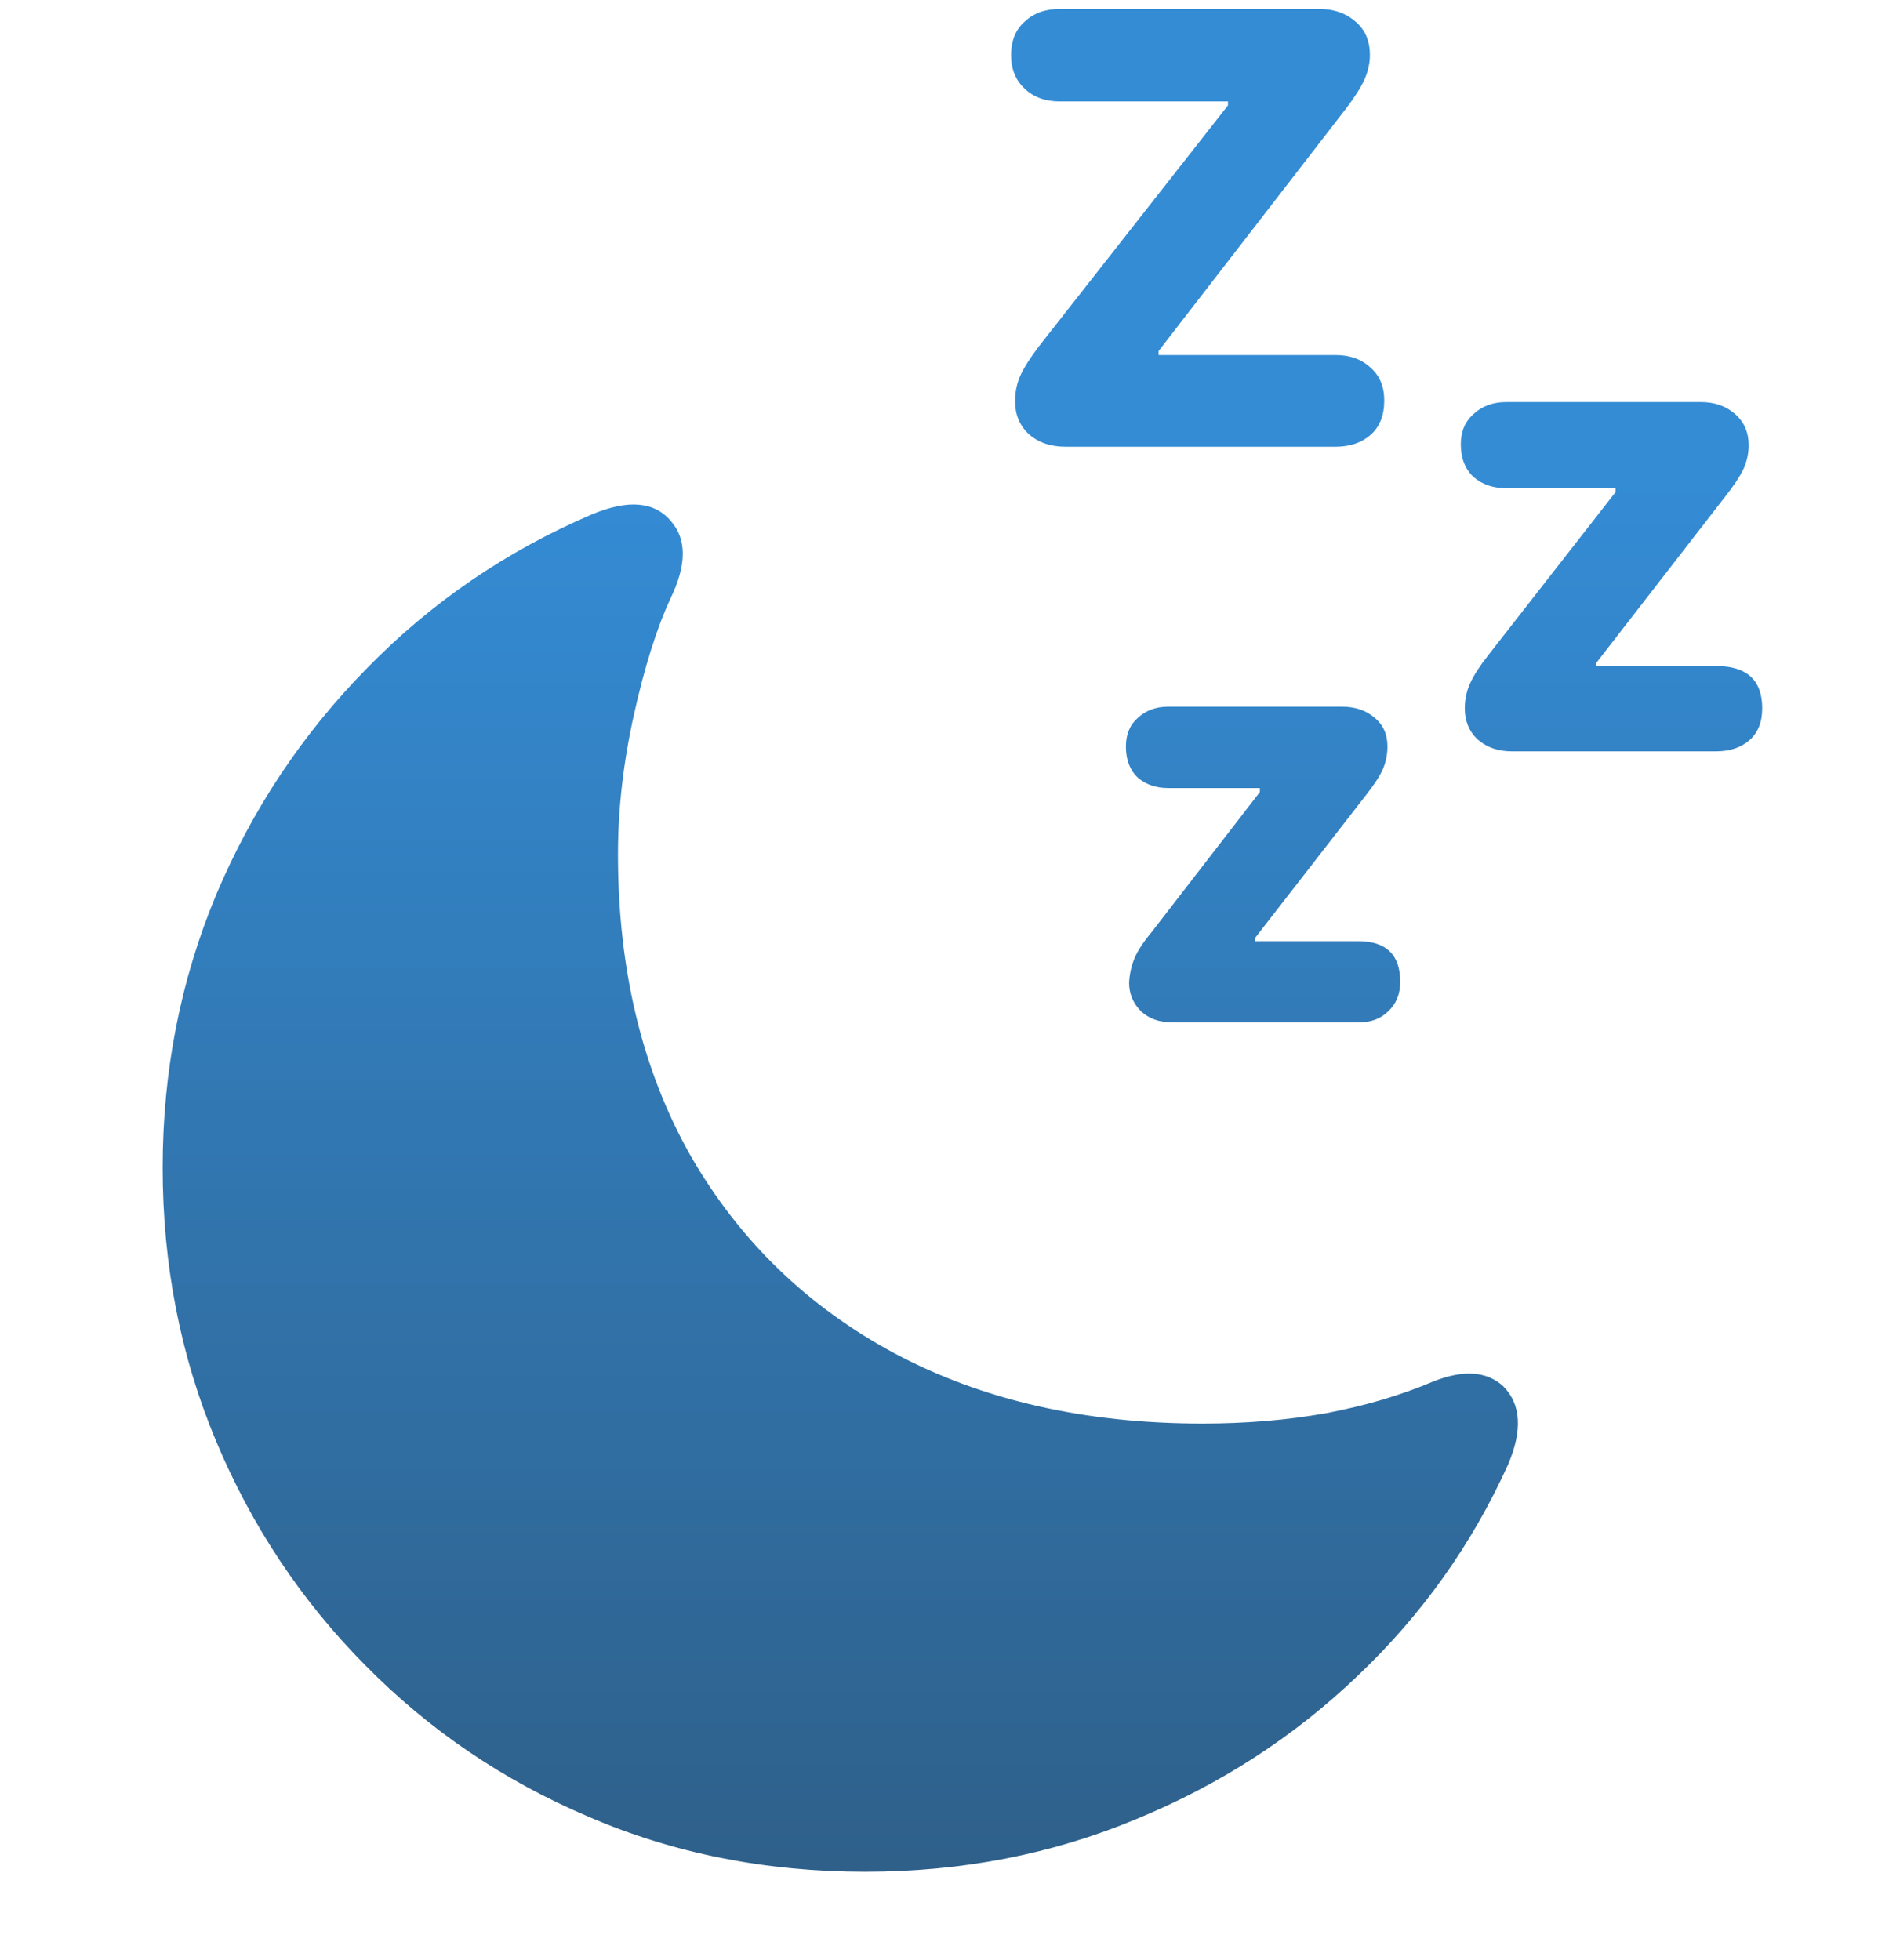 <svg width="92" height="96" viewBox="0 0 92 96" fill="none" xmlns="http://www.w3.org/2000/svg">
<path d="M42.383 91.688C37.513 91.688 32.995 90.789 28.828 88.992C24.662 87.221 21.016 84.747 17.891 81.57C14.766 78.419 12.331 74.76 10.586 70.594C8.841 66.427 7.969 61.961 7.969 57.195C7.969 52.482 8.841 48.029 10.586 43.836C12.357 39.643 14.818 35.945 17.969 32.742C21.12 29.513 24.792 27 28.984 25.203C30.781 24.448 32.083 24.565 32.891 25.555C33.646 26.44 33.633 27.69 32.852 29.305C32.175 30.763 31.576 32.664 31.055 35.008C30.534 37.352 30.273 39.63 30.273 41.844C30.273 47.495 31.458 52.417 33.828 56.609C36.224 60.776 39.557 64.005 43.828 66.297C48.125 68.588 53.151 69.734 58.906 69.734C61.042 69.734 63.06 69.565 64.961 69.227C66.888 68.862 68.646 68.341 70.234 67.664C71.693 67.091 72.826 67.169 73.633 67.898C74.518 68.784 74.596 70.073 73.867 71.766C72.096 75.672 69.648 79.109 66.523 82.078C63.398 85.073 59.779 87.417 55.664 89.109C51.55 90.828 47.122 91.688 42.383 91.688ZM65.43 17.391C66.133 17.391 66.706 17.599 67.148 18.016C67.591 18.406 67.812 18.94 67.812 19.617C67.812 20.346 67.591 20.906 67.148 21.297C66.706 21.688 66.133 21.883 65.43 21.883H52.188C51.458 21.883 50.859 21.674 50.391 21.258C49.948 20.841 49.727 20.307 49.727 19.656C49.727 19.188 49.818 18.758 50 18.367C50.182 17.977 50.482 17.508 50.898 16.961L60.156 5.164V4.969H51.914C51.211 4.969 50.638 4.76 50.195 4.344C49.753 3.927 49.531 3.38 49.531 2.703C49.531 2 49.753 1.453 50.195 1.062C50.638 0.646 51.211 0.438 51.914 0.438H64.609C65.338 0.438 65.938 0.646 66.406 1.062C66.875 1.453 67.109 2 67.109 2.703C67.109 3.094 67.018 3.497 66.836 3.914C66.654 4.305 66.354 4.773 65.938 5.32L56.758 17.195V17.391H65.43ZM84.062 32.625C85.573 32.625 86.328 33.315 86.328 34.695C86.328 35.372 86.12 35.893 85.703 36.258C85.287 36.622 84.74 36.805 84.062 36.805H74.062C73.385 36.805 72.826 36.609 72.383 36.219C71.966 35.828 71.758 35.32 71.758 34.695C71.758 34.253 71.849 33.836 72.031 33.445C72.213 33.055 72.5 32.612 72.891 32.117L79.141 24.109V23.914H73.789C73.138 23.914 72.604 23.732 72.188 23.367C71.771 22.977 71.562 22.443 71.562 21.766C71.562 21.141 71.771 20.646 72.188 20.281C72.604 19.891 73.138 19.695 73.789 19.695H83.32C83.997 19.695 84.557 19.891 85 20.281C85.443 20.672 85.664 21.18 85.664 21.805C85.664 22.221 85.573 22.625 85.391 23.016C85.208 23.38 84.922 23.81 84.531 24.305L78.203 32.469V32.625H84.062ZM66.523 46.102C67.904 46.102 68.594 46.766 68.594 48.094C68.594 48.693 68.398 49.175 68.008 49.539C67.643 49.904 67.148 50.086 66.523 50.086H57.461C56.81 50.086 56.289 49.904 55.898 49.539C55.508 49.148 55.312 48.68 55.312 48.133C55.339 47.69 55.43 47.286 55.586 46.922C55.742 46.557 56.016 46.141 56.406 45.672L61.719 38.797V38.602H57.227C56.628 38.602 56.133 38.432 55.742 38.094C55.352 37.729 55.156 37.221 55.156 36.57C55.156 35.971 55.352 35.503 55.742 35.164C56.133 34.8 56.628 34.617 57.227 34.617H65.742C66.393 34.617 66.927 34.8 67.344 35.164C67.76 35.503 67.969 35.971 67.969 36.57C67.969 36.961 67.891 37.339 67.734 37.703C67.578 38.042 67.305 38.458 66.914 38.953L61.484 45.945V46.102H66.523Z" fill="url(#paint0_linear_1512_29353)"/>
<defs>
<linearGradient id="paint0_linear_1512_29353" x1="46" y1="1" x2="46" y2="96" gradientUnits="userSpaceOnUse">
<stop offset="0.236" stop-color="#348CD5"/>
<stop offset="1" stop-color="#2E5D85"/>
</linearGradient>
</defs>
</svg>
